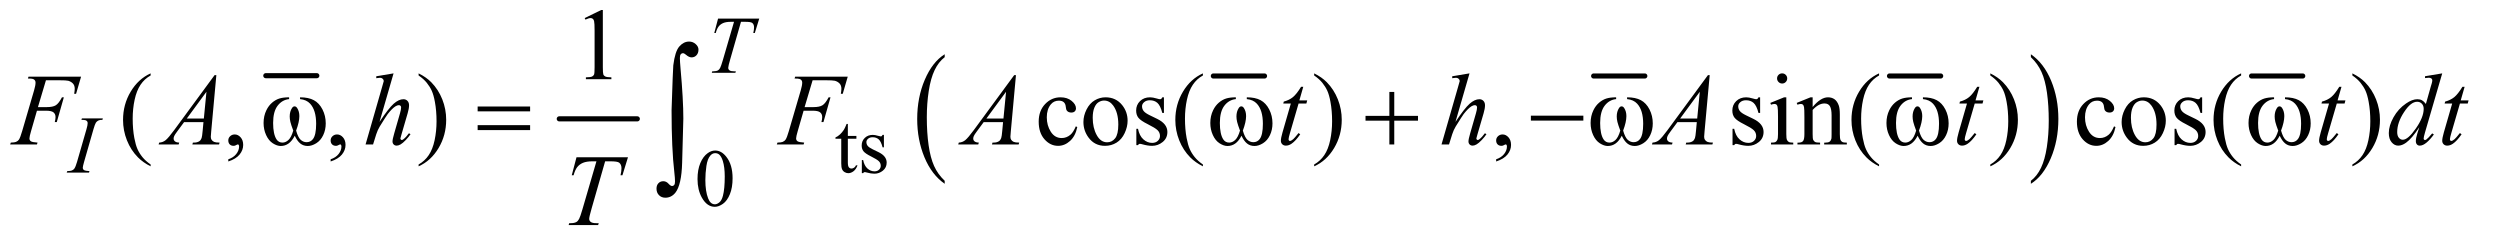 <?xml version="1.0" encoding="UTF-8"?>
<!DOCTYPE svg PUBLIC '-//W3C//DTD SVG 1.0//EN'
          'http://www.w3.org/TR/2001/REC-SVG-20010904/DTD/svg10.dtd'>
<svg stroke-dasharray="none" shape-rendering="auto" xmlns="http://www.w3.org/2000/svg" font-family="'Dialog'" text-rendering="auto" width="383" fill-opacity="1" color-interpolation="auto" color-rendering="auto" preserveAspectRatio="xMidYMid meet" font-size="12px" viewBox="0 0 383 37" fill="black" xmlns:xlink="http://www.w3.org/1999/xlink" stroke="black" image-rendering="auto" stroke-miterlimit="10" stroke-linecap="square" stroke-linejoin="miter" font-style="normal" stroke-width="1" height="37" stroke-dashoffset="0" font-weight="normal" stroke-opacity="1"
><!--Generated by the Batik Graphics2D SVG Generator--><defs id="genericDefs"
  /><g
  ><defs id="defs1"
    ><clipPath clipPathUnits="userSpaceOnUse" id="clipPath1"
      ><path d="M0.915 2.873 L243.496 2.873 L243.496 25.915 L0.915 25.915 L0.915 2.873 Z"
      /></clipPath
      ><clipPath clipPathUnits="userSpaceOnUse" id="clipPath2"
      ><path d="M29.239 91.801 L29.239 827.949 L7779.418 827.949 L7779.418 91.801 Z"
      /></clipPath
    ></defs
    ><g stroke-width="16" transform="scale(1.576,1.576) translate(-0.915,-2.873) matrix(0.031,0,0,0.031,0,0)" stroke-linejoin="round" stroke-linecap="round"
    ><line y2="330" fill="none" x1="863" clip-path="url(#clipPath2)" x2="1023" y1="330"
    /></g
    ><g stroke-width="16" transform="matrix(0.049,0,0,0.049,-1.442,-4.528)" stroke-linejoin="round" stroke-linecap="round"
    ><line y2="464" fill="none" x1="1778" clip-path="url(#clipPath2)" x2="2022" y1="464"
    /></g
    ><g stroke-width="16" transform="matrix(0.049,0,0,0.049,-1.442,-4.528)" stroke-linejoin="round" stroke-linecap="round"
    ><line y2="330" fill="none" x1="3823" clip-path="url(#clipPath2)" x2="3983" y1="330"
    /></g
    ><g stroke-width="16" transform="matrix(0.049,0,0,0.049,-1.442,-4.528)" stroke-linejoin="round" stroke-linecap="round"
    ><line y2="330" fill="none" x1="5012" clip-path="url(#clipPath2)" x2="5172" y1="330"
    /></g
    ><g stroke-width="16" transform="matrix(0.049,0,0,0.049,-1.442,-4.528)" stroke-linejoin="round" stroke-linecap="round"
    ><line y2="330" fill="none" x1="5937" clip-path="url(#clipPath2)" x2="6097" y1="330"
    /></g
    ><g transform="matrix(0.049,0,0,0.049,-1.442,-4.528)"
    ><path d="M2983.062 657.703 L2983.062 667.047 Q2942.406 638.797 2919.742 584.148 Q2897.078 529.5 2897.078 464.531 Q2897.078 396.953 2920.914 341.438 Q2944.75 285.922 2983.062 262.016 L2983.062 271.141 Q2963.906 285.922 2951.602 311.562 Q2939.297 337.203 2933.219 376.641 Q2927.141 416.078 2927.141 458.875 Q2927.141 507.328 2932.75 546.445 Q2938.359 585.562 2949.883 611.312 Q2961.406 637.062 2983.062 657.703 Z" stroke="none" clip-path="url(#clipPath2)"
    /></g
    ><g transform="matrix(0.049,0,0,0.049,-1.442,-4.528)"
    ><path d="M6379.016 271.141 L6379.016 262.016 Q6419.656 290.047 6442.32 344.695 Q6464.984 399.344 6464.984 464.312 Q6464.984 531.891 6441.156 587.516 Q6417.328 643.141 6379.016 667.047 L6379.016 657.703 Q6398.328 642.922 6410.633 617.281 Q6422.938 591.641 6428.93 552.312 Q6434.922 512.984 6434.922 469.969 Q6434.922 421.719 6429.398 382.5 Q6423.875 343.281 6412.266 317.531 Q6400.656 291.781 6379.016 271.141 Z" stroke="none" clip-path="url(#clipPath2)"
    /></g
    ><g stroke-width="16" transform="matrix(0.049,0,0,0.049,-1.442,-4.528)" stroke-linejoin="round" stroke-linecap="round"
    ><line y2="330" fill="none" x1="7069" clip-path="url(#clipPath2)" x2="7229" y1="330"
    /></g
    ><g transform="matrix(0.049,0,0,0.049,-1.442,-4.528)"
    ><path d="M2680.25 479.875 L2680.25 517.5 L2707 517.5 L2707 526.25 L2680.25 526.25 L2680.25 600.5 Q2680.25 611.625 2683.438 615.5 Q2686.625 619.375 2691.625 619.375 Q2695.75 619.375 2699.625 616.812 Q2703.5 614.25 2705.625 609.25 L2710.5 609.25 Q2706.125 621.5 2698.125 627.688 Q2690.125 633.875 2681.625 633.875 Q2675.875 633.875 2670.375 630.688 Q2664.875 627.5 2662.25 621.562 Q2659.625 615.625 2659.625 603.25 L2659.625 526.25 L2641.5 526.25 L2641.5 522.125 Q2648.375 519.375 2655.562 512.812 Q2662.75 506.25 2668.375 497.25 Q2671.25 492.5 2676.375 479.875 L2680.25 479.875 ZM2793 514.125 L2793 553.125 L2788.875 553.125 Q2784.125 534.75 2776.688 528.125 Q2769.25 521.5 2757.75 521.5 Q2749 521.5 2743.625 526.125 Q2738.25 530.75 2738.25 536.375 Q2738.25 543.375 2742.25 548.375 Q2746.125 553.5 2758 559.25 L2776.25 568.125 Q2801.625 580.5 2801.625 600.75 Q2801.625 616.375 2789.812 625.938 Q2778 635.5 2763.375 635.5 Q2752.875 635.5 2739.375 631.75 Q2735.25 630.5 2732.625 630.5 Q2729.75 630.5 2728.125 633.75 L2724 633.75 L2724 592.875 L2728.125 592.875 Q2731.625 610.375 2741.5 619.25 Q2751.375 628.125 2763.625 628.125 Q2772.25 628.125 2777.688 623.062 Q2783.125 618 2783.125 610.875 Q2783.125 602.25 2777.062 596.375 Q2771 590.5 2752.875 581.5 Q2734.75 572.5 2729.125 565.25 Q2723.5 558.125 2723.5 547.25 Q2723.5 533.125 2733.188 523.625 Q2742.875 514.125 2758.25 514.125 Q2765 514.125 2774.625 517 Q2781 518.875 2783.125 518.875 Q2785.125 518.875 2786.25 518 Q2787.375 517.125 2788.875 514.125 L2793 514.125 Z" stroke="none" clip-path="url(#clipPath2)"
    /></g
    ><g transform="matrix(0.049,0,0,0.049,-1.442,-4.528)"
    ><path d="M2210.25 652.25 Q2210.25 623.25 2219 602.312 Q2227.75 581.375 2242.25 571.125 Q2253.5 563 2265.5 563 Q2285 563 2300.5 582.875 Q2319.875 607.5 2319.875 649.625 Q2319.875 679.125 2311.375 699.75 Q2302.875 720.375 2289.688 729.688 Q2276.5 739 2264.25 739 Q2240 739 2223.875 710.375 Q2210.25 686.25 2210.25 652.25 ZM2234.75 655.375 Q2234.75 690.375 2243.375 712.5 Q2250.5 731.125 2264.625 731.125 Q2271.375 731.125 2278.625 725.062 Q2285.875 719 2289.625 704.75 Q2295.375 683.25 2295.375 644.125 Q2295.375 615.125 2289.375 595.75 Q2284.875 581.375 2277.75 575.375 Q2272.625 571.25 2265.375 571.25 Q2256.875 571.25 2250.25 578.875 Q2241.25 589.25 2238 611.5 Q2234.75 633.75 2234.75 655.375 Z" stroke="none" clip-path="url(#clipPath2)"
    /></g
    ><g transform="matrix(0.049,0,0,0.049,-1.442,-4.528)"
    ><path d="M1857.5 148.906 L1909.062 123.75 L1914.219 123.75 L1914.219 302.656 Q1914.219 320.469 1915.703 324.844 Q1917.188 329.219 1921.875 331.562 Q1926.562 333.906 1940.938 334.219 L1940.938 340 L1861.25 340 L1861.25 334.219 Q1876.25 333.906 1880.625 331.641 Q1885 329.375 1886.719 325.547 Q1888.438 321.719 1888.438 302.656 L1888.438 188.281 Q1888.438 165.156 1886.875 158.594 Q1885.781 153.594 1882.891 151.25 Q1880 148.906 1875.938 148.906 Q1870.156 148.906 1859.844 153.75 L1857.5 148.906 Z" stroke="none" clip-path="url(#clipPath2)"
    /></g
    ><g transform="matrix(0.049,0,0,0.049,-1.442,-4.528)"
    ><path d="M500.375 606.656 L500.375 612.438 Q476.781 600.562 461 584.625 Q438.5 561.969 426.312 531.188 Q414.125 500.406 414.125 467.281 Q414.125 418.844 438.031 378.922 Q461.938 339 500.375 321.812 L500.375 328.375 Q481.156 339 468.812 357.438 Q456.469 375.875 450.375 404.156 Q444.281 432.438 444.281 463.219 Q444.281 496.656 449.438 524 Q453.5 545.562 459.281 558.609 Q465.062 571.656 474.828 583.688 Q484.594 595.719 500.375 606.656 ZM743.188 597.281 L743.188 590.406 Q759.281 585.094 768.109 573.922 Q776.938 562.75 776.938 550.25 Q776.938 547.281 775.531 545.25 Q774.438 543.844 773.344 543.844 Q771.625 543.844 765.844 546.969 Q763.031 548.375 759.906 548.375 Q752.25 548.375 747.719 543.844 Q743.188 539.312 743.188 531.344 Q743.188 523.688 749.047 518.219 Q754.906 512.75 763.344 512.75 Q773.656 512.75 781.703 521.734 Q789.75 530.719 789.75 545.562 Q789.75 561.656 778.578 575.484 Q767.406 589.312 743.188 597.281 ZM1063.188 597.281 L1063.188 590.406 Q1079.281 585.094 1088.109 573.922 Q1096.938 562.75 1096.938 550.25 Q1096.938 547.281 1095.531 545.25 Q1094.438 543.844 1093.344 543.844 Q1091.625 543.844 1085.844 546.969 Q1083.031 548.375 1079.906 548.375 Q1072.25 548.375 1067.719 543.844 Q1063.188 539.312 1063.188 531.344 Q1063.188 523.688 1069.047 518.219 Q1074.906 512.75 1083.344 512.75 Q1093.656 512.75 1101.703 521.734 Q1109.75 530.719 1109.75 545.562 Q1109.75 561.656 1098.578 575.484 Q1087.406 589.312 1063.188 597.281 ZM1338.188 328.375 L1338.188 321.812 Q1361.938 333.531 1377.719 349.469 Q1400.062 372.281 1412.25 402.984 Q1424.438 433.688 1424.438 466.969 Q1424.438 515.406 1400.609 555.328 Q1376.781 595.25 1338.188 612.438 L1338.188 606.656 Q1357.406 595.875 1369.828 577.516 Q1382.25 559.156 1388.266 530.797 Q1394.281 502.438 1394.281 471.656 Q1394.281 438.375 1389.125 410.875 Q1385.219 389.312 1379.359 376.344 Q1373.5 363.375 1363.812 351.344 Q1354.125 339.312 1338.188 328.375 ZM3397.562 489.625 Q3391.781 517.906 3374.906 533.141 Q3358.031 548.375 3337.562 548.375 Q3313.188 548.375 3295.062 527.906 Q3276.938 507.438 3276.938 472.594 Q3276.938 438.844 3297.016 417.75 Q3317.094 396.656 3345.219 396.656 Q3366.312 396.656 3379.906 407.828 Q3393.5 419 3393.5 431.031 Q3393.5 436.969 3389.672 440.641 Q3385.844 444.312 3378.969 444.312 Q3369.75 444.312 3365.062 438.375 Q3362.406 435.094 3361.547 425.875 Q3360.688 416.656 3355.219 411.812 Q3349.75 407.125 3340.062 407.125 Q3324.438 407.125 3314.906 418.688 Q3302.25 434 3302.25 459.156 Q3302.25 484.781 3314.828 504.391 Q3327.406 524 3348.812 524 Q3364.125 524 3376.312 513.531 Q3384.906 506.344 3393.031 487.438 L3397.562 489.625 ZM3486 396.656 Q3518.5 396.656 3538.188 421.344 Q3554.906 442.438 3554.906 469.781 Q3554.906 489 3545.688 508.688 Q3536.469 528.375 3520.297 538.375 Q3504.125 548.375 3484.281 548.375 Q3451.938 548.375 3432.875 522.594 Q3416.781 500.875 3416.781 473.844 Q3416.781 454.156 3426.547 434.703 Q3436.312 415.25 3452.25 405.953 Q3468.188 396.656 3486 396.656 ZM3481.156 406.812 Q3472.875 406.812 3464.516 411.734 Q3456.156 416.656 3451 429 Q3445.844 441.344 3445.844 460.719 Q3445.844 491.969 3458.266 514.625 Q3470.688 537.281 3491 537.281 Q3506.156 537.281 3516 524.781 Q3525.844 512.281 3525.844 481.812 Q3525.844 443.688 3509.438 421.812 Q3498.344 406.812 3481.156 406.812 ZM3668.5 396.656 L3668.5 445.406 L3663.344 445.406 Q3657.406 422.438 3648.109 414.156 Q3638.812 405.875 3624.438 405.875 Q3613.5 405.875 3606.781 411.656 Q3600.062 417.438 3600.062 424.469 Q3600.062 433.219 3605.062 439.469 Q3609.906 445.875 3624.75 453.062 L3647.562 464.156 Q3679.281 479.625 3679.281 504.938 Q3679.281 524.469 3664.516 536.422 Q3649.75 548.375 3631.469 548.375 Q3618.344 548.375 3601.469 543.688 Q3596.312 542.125 3593.031 542.125 Q3589.438 542.125 3587.406 546.188 L3582.25 546.188 L3582.25 495.094 L3587.406 495.094 Q3591.781 516.969 3604.125 528.062 Q3616.469 539.156 3631.781 539.156 Q3642.562 539.156 3649.359 532.828 Q3656.156 526.5 3656.156 517.594 Q3656.156 506.812 3648.578 499.469 Q3641 492.125 3618.344 480.875 Q3595.688 469.625 3588.656 460.562 Q3581.625 451.656 3581.625 438.062 Q3581.625 420.406 3593.734 408.531 Q3605.844 396.656 3625.062 396.656 Q3633.5 396.656 3645.531 400.25 Q3653.5 402.594 3656.156 402.594 Q3658.656 402.594 3660.062 401.5 Q3661.469 400.406 3663.344 396.656 L3668.5 396.656 ZM3790.375 606.656 L3790.375 612.438 Q3766.781 600.562 3751 584.625 Q3728.5 561.969 3716.312 531.188 Q3704.125 500.406 3704.125 467.281 Q3704.125 418.844 3728.031 378.922 Q3751.938 339 3790.375 321.812 L3790.375 328.375 Q3771.156 339 3758.812 357.438 Q3746.469 375.875 3740.375 404.156 Q3734.281 432.438 3734.281 463.219 Q3734.281 496.656 3739.438 524 Q3743.5 545.562 3749.281 558.609 Q3755.062 571.656 3764.828 583.688 Q3774.594 595.719 3790.375 606.656 ZM4138.188 328.375 L4138.188 321.812 Q4161.938 333.531 4177.719 349.469 Q4200.062 372.281 4212.25 402.984 Q4224.438 433.688 4224.438 466.969 Q4224.438 515.406 4200.609 555.328 Q4176.781 595.25 4138.188 612.438 L4138.188 606.656 Q4157.406 595.875 4169.828 577.516 Q4182.25 559.156 4188.266 530.797 Q4194.281 502.438 4194.281 471.656 Q4194.281 438.375 4189.125 410.875 Q4185.219 389.312 4179.359 376.344 Q4173.5 363.375 4163.812 351.344 Q4154.125 339.312 4138.188 328.375 ZM4707.188 597.281 L4707.188 590.406 Q4723.281 585.094 4732.109 573.922 Q4740.938 562.75 4740.938 550.25 Q4740.938 547.281 4739.531 545.25 Q4738.438 543.844 4737.344 543.844 Q4735.625 543.844 4729.844 546.969 Q4727.031 548.375 4723.906 548.375 Q4716.25 548.375 4711.719 543.844 Q4707.188 539.312 4707.188 531.344 Q4707.188 523.688 4713.047 518.219 Q4718.906 512.75 4727.344 512.75 Q4737.656 512.75 4745.703 521.734 Q4753.75 530.719 4753.75 545.562 Q4753.75 561.656 4742.578 575.484 Q4731.406 589.312 4707.188 597.281 ZM5532.5 396.656 L5532.5 445.406 L5527.344 445.406 Q5521.406 422.438 5512.109 414.156 Q5502.812 405.875 5488.438 405.875 Q5477.5 405.875 5470.781 411.656 Q5464.062 417.438 5464.062 424.469 Q5464.062 433.219 5469.062 439.469 Q5473.906 445.875 5488.75 453.062 L5511.562 464.156 Q5543.281 479.625 5543.281 504.938 Q5543.281 524.469 5528.516 536.422 Q5513.75 548.375 5495.469 548.375 Q5482.344 548.375 5465.469 543.688 Q5460.312 542.125 5457.031 542.125 Q5453.438 542.125 5451.406 546.188 L5446.25 546.188 L5446.25 495.094 L5451.406 495.094 Q5455.781 516.969 5468.125 528.062 Q5480.469 539.156 5495.781 539.156 Q5506.562 539.156 5513.359 532.828 Q5520.156 526.5 5520.156 517.594 Q5520.156 506.812 5512.578 499.469 Q5505 492.125 5482.344 480.875 Q5459.688 469.625 5452.656 460.562 Q5445.625 451.656 5445.625 438.062 Q5445.625 420.406 5457.734 408.531 Q5469.844 396.656 5489.062 396.656 Q5497.5 396.656 5509.531 400.25 Q5517.5 402.594 5520.156 402.594 Q5522.656 402.594 5524.062 401.5 Q5525.469 400.406 5527.344 396.656 L5532.5 396.656 ZM5601.406 321.812 Q5607.969 321.812 5612.578 326.422 Q5617.188 331.031 5617.188 337.594 Q5617.188 344.156 5612.578 348.844 Q5607.969 353.531 5601.406 353.531 Q5594.844 353.531 5590.156 348.844 Q5585.469 344.156 5585.469 337.594 Q5585.469 331.031 5590.078 326.422 Q5594.688 321.812 5601.406 321.812 ZM5614.375 396.656 L5614.375 511.656 Q5614.375 525.094 5616.328 529.547 Q5618.281 534 5622.109 536.188 Q5625.938 538.375 5636.094 538.375 L5636.094 544 L5566.562 544 L5566.562 538.375 Q5577.031 538.375 5580.625 536.344 Q5584.219 534.312 5586.328 529.625 Q5588.438 524.938 5588.438 511.656 L5588.438 456.5 Q5588.438 433.219 5587.031 426.344 Q5585.938 421.344 5583.594 419.391 Q5581.25 417.438 5577.188 417.438 Q5572.812 417.438 5566.562 419.781 L5564.375 414.156 L5607.5 396.656 L5614.375 396.656 ZM5696.719 426.969 Q5721.875 396.656 5744.688 396.656 Q5756.406 396.656 5764.844 402.516 Q5773.281 408.375 5778.281 421.812 Q5781.719 431.188 5781.719 450.562 L5781.719 511.656 Q5781.719 525.25 5783.906 530.094 Q5785.625 534 5789.453 536.188 Q5793.281 538.375 5803.594 538.375 L5803.594 544 L5732.812 544 L5732.812 538.375 L5735.781 538.375 Q5745.781 538.375 5749.766 535.328 Q5753.75 532.281 5755.312 526.344 Q5755.938 524 5755.938 511.656 L5755.938 453.062 Q5755.938 433.531 5750.859 424.703 Q5745.781 415.875 5733.75 415.875 Q5715.156 415.875 5696.719 436.188 L5696.719 511.656 Q5696.719 526.188 5698.438 529.625 Q5700.625 534.156 5704.453 536.266 Q5708.281 538.375 5720 538.375 L5720 544 L5649.219 544 L5649.219 538.375 L5652.344 538.375 Q5663.281 538.375 5667.109 532.828 Q5670.938 527.281 5670.938 511.656 L5670.938 458.531 Q5670.938 432.75 5669.766 427.125 Q5668.594 421.5 5666.172 419.469 Q5663.75 417.438 5659.688 417.438 Q5655.312 417.438 5649.219 419.781 L5646.875 414.156 L5690 396.656 L5696.719 396.656 L5696.719 426.969 ZM5904.375 606.656 L5904.375 612.438 Q5880.781 600.562 5865 584.625 Q5842.5 561.969 5830.312 531.188 Q5818.125 500.406 5818.125 467.281 Q5818.125 418.844 5842.031 378.922 Q5865.938 339 5904.375 321.812 L5904.375 328.375 Q5885.156 339 5872.812 357.438 Q5860.469 375.875 5854.375 404.156 Q5848.281 432.438 5848.281 463.219 Q5848.281 496.656 5853.438 524 Q5857.5 545.562 5863.281 558.609 Q5869.062 571.656 5878.828 583.688 Q5888.594 595.719 5904.375 606.656 ZM6252.188 328.375 L6252.188 321.812 Q6275.938 333.531 6291.719 349.469 Q6314.062 372.281 6326.25 402.984 Q6338.438 433.688 6338.438 466.969 Q6338.438 515.406 6314.609 555.328 Q6290.781 595.25 6252.188 612.438 L6252.188 606.656 Q6271.406 595.875 6283.828 577.516 Q6296.25 559.156 6302.266 530.797 Q6308.281 502.438 6308.281 471.656 Q6308.281 438.375 6303.125 410.875 Q6299.219 389.312 6293.359 376.344 Q6287.5 363.375 6277.812 351.344 Q6268.125 339.312 6252.188 328.375 ZM6643.562 489.625 Q6637.781 517.906 6620.906 533.141 Q6604.031 548.375 6583.562 548.375 Q6559.188 548.375 6541.062 527.906 Q6522.938 507.438 6522.938 472.594 Q6522.938 438.844 6543.016 417.75 Q6563.094 396.656 6591.219 396.656 Q6612.312 396.656 6625.906 407.828 Q6639.5 419 6639.5 431.031 Q6639.5 436.969 6635.672 440.641 Q6631.844 444.312 6624.969 444.312 Q6615.75 444.312 6611.062 438.375 Q6608.406 435.094 6607.547 425.875 Q6606.688 416.656 6601.219 411.812 Q6595.75 407.125 6586.062 407.125 Q6570.438 407.125 6560.906 418.688 Q6548.25 434 6548.25 459.156 Q6548.25 484.781 6560.828 504.391 Q6573.406 524 6594.812 524 Q6610.125 524 6622.312 513.531 Q6630.906 506.344 6639.031 487.438 L6643.562 489.625 ZM6732 396.656 Q6764.5 396.656 6784.188 421.344 Q6800.906 442.438 6800.906 469.781 Q6800.906 489 6791.688 508.688 Q6782.469 528.375 6766.297 538.375 Q6750.125 548.375 6730.281 548.375 Q6697.938 548.375 6678.875 522.594 Q6662.781 500.875 6662.781 473.844 Q6662.781 454.156 6672.547 434.703 Q6682.312 415.25 6698.25 405.953 Q6714.188 396.656 6732 396.656 ZM6727.156 406.812 Q6718.875 406.812 6710.516 411.734 Q6702.156 416.656 6697 429 Q6691.844 441.344 6691.844 460.719 Q6691.844 491.969 6704.266 514.625 Q6716.688 537.281 6737 537.281 Q6752.156 537.281 6762 524.781 Q6771.844 512.281 6771.844 481.812 Q6771.844 443.688 6755.438 421.812 Q6744.344 406.812 6727.156 406.812 ZM6914.5 396.656 L6914.5 445.406 L6909.344 445.406 Q6903.406 422.438 6894.109 414.156 Q6884.812 405.875 6870.438 405.875 Q6859.5 405.875 6852.781 411.656 Q6846.062 417.438 6846.062 424.469 Q6846.062 433.219 6851.062 439.469 Q6855.906 445.875 6870.75 453.062 L6893.562 464.156 Q6925.281 479.625 6925.281 504.938 Q6925.281 524.469 6910.516 536.422 Q6895.75 548.375 6877.469 548.375 Q6864.344 548.375 6847.469 543.688 Q6842.312 542.125 6839.031 542.125 Q6835.438 542.125 6833.406 546.188 L6828.25 546.188 L6828.25 495.094 L6833.406 495.094 Q6837.781 516.969 6850.125 528.062 Q6862.469 539.156 6877.781 539.156 Q6888.562 539.156 6895.359 532.828 Q6902.156 526.5 6902.156 517.594 Q6902.156 506.812 6894.578 499.469 Q6887 492.125 6864.344 480.875 Q6841.688 469.625 6834.656 460.562 Q6827.625 451.656 6827.625 438.062 Q6827.625 420.406 6839.734 408.531 Q6851.844 396.656 6871.062 396.656 Q6879.5 396.656 6891.531 400.25 Q6899.5 402.594 6902.156 402.594 Q6904.656 402.594 6906.062 401.5 Q6907.469 400.406 6909.344 396.656 L6914.5 396.656 ZM7036.375 606.656 L7036.375 612.438 Q7012.781 600.562 6997 584.625 Q6974.5 561.969 6962.312 531.188 Q6950.125 500.406 6950.125 467.281 Q6950.125 418.844 6974.031 378.922 Q6997.938 339 7036.375 321.812 L7036.375 328.375 Q7017.156 339 7004.812 357.438 Q6992.469 375.875 6986.375 404.156 Q6980.281 432.438 6980.281 463.219 Q6980.281 496.656 6985.438 524 Q6989.5 545.562 6995.281 558.609 Q7001.062 571.656 7010.828 583.688 Q7020.594 595.719 7036.375 606.656 ZM7384.188 328.375 L7384.188 321.812 Q7407.938 333.531 7423.719 349.469 Q7446.062 372.281 7458.25 402.984 Q7470.438 433.688 7470.438 466.969 Q7470.438 515.406 7446.609 555.328 Q7422.781 595.25 7384.188 612.438 L7384.188 606.656 Q7403.406 595.875 7415.828 577.516 Q7428.25 559.156 7434.266 530.797 Q7440.281 502.438 7440.281 471.656 Q7440.281 438.375 7435.125 410.875 Q7431.219 389.312 7425.359 376.344 Q7419.5 363.375 7409.812 351.344 Q7400.125 339.312 7384.188 328.375 Z" stroke="none" clip-path="url(#clipPath2)"
    /></g
    ><g transform="matrix(0.049,0,0,0.049,-1.442,-4.528)"
    ><path d="M2274.5 150.5 L2403.25 150.5 L2389.375 195.5 L2384.625 195.5 Q2387 185.625 2387 177.875 Q2387 168.75 2381.375 164.125 Q2377.125 160.625 2359.5 160.625 L2346.125 160.625 L2312.625 277.375 Q2306.25 299.375 2306.25 304.5 Q2306.25 309.25 2310.25 312.312 Q2314.25 315.375 2324.375 315.375 L2330.125 315.375 L2328.625 320 L2254.875 320 L2256.25 315.375 L2259.5 315.375 Q2269.25 315.375 2274.5 312.25 Q2278.125 310.125 2281.062 304.562 Q2284 299 2289.25 281 L2324.375 160.625 L2314.25 160.625 Q2299.625 160.625 2290.688 164.375 Q2281.75 168.125 2276.25 175.25 Q2270.75 182.375 2267.25 195.5 L2262.625 195.5 L2274.5 150.5 Z" stroke="none" clip-path="url(#clipPath2)"
    /></g
    ><g transform="matrix(0.049,0,0,0.049,-1.442,-4.528)"
    ><path d="M309.125 627.375 L307.75 632 L238 632 L239.75 627.375 Q250.25 627.125 253.625 625.625 Q259.125 623.5 261.75 619.75 Q265.875 613.875 270.25 598.75 L299.75 496.5 Q303.5 483.75 303.5 477.25 Q303.5 474 301.875 471.75 Q300.25 469.5 296.938 468.312 Q293.625 467.125 284 467.125 L285.5 462.5 L351 462.5 L349.625 467.125 Q341.625 467 337.75 468.875 Q332.125 471.375 329.188 476 Q326.25 480.625 321.625 496.5 L292.25 598.75 Q288.25 612.875 288.25 616.75 Q288.25 619.875 289.812 622.062 Q291.375 624.25 294.812 625.438 Q298.25 626.625 309.125 627.375 Z" stroke="none" clip-path="url(#clipPath2)"
    /></g
    ><g transform="matrix(0.049,0,0,0.049,-1.442,-4.528)"
    ><path d="M173.062 343.375 L148.062 427.281 L175.875 427.281 Q194.625 427.281 203.922 421.5 Q213.219 415.719 223.062 396.812 L229 396.812 L206.969 474 L200.719 474 Q203.062 464.625 203.062 458.531 Q203.062 449 196.734 443.766 Q190.406 438.531 173.062 438.531 L144.938 438.531 L126.5 502.438 Q121.5 519.469 121.5 525.094 Q121.5 530.875 125.797 534 Q130.094 537.125 146.812 538.219 L144.938 544 L61.188 544 L63.219 538.219 Q75.406 537.906 79.469 536.031 Q85.719 533.375 88.688 528.844 Q92.906 522.438 98.688 502.438 L136.031 374.781 Q140.562 359.312 140.562 350.562 Q140.562 346.5 138.531 343.609 Q136.5 340.719 132.516 339.312 Q128.531 337.906 116.656 337.906 L118.531 332.125 L282.906 332.125 L267.281 385.719 L261.344 385.719 Q263.062 376.031 263.062 369.781 Q263.062 359.469 257.359 353.453 Q251.656 347.438 242.75 344.938 Q236.5 343.375 214.781 343.375 L173.062 343.375 ZM705.844 327.281 L689.75 503.531 Q688.5 515.875 688.5 519.781 Q688.5 526.031 690.844 529.312 Q693.812 533.844 698.891 536.031 Q703.969 538.219 716 538.219 L714.281 544 L630.844 544 L632.562 538.219 L636.156 538.219 Q646.312 538.219 652.719 533.844 Q657.25 530.875 659.75 524 Q661.469 519.156 663.031 501.188 L665.531 474.312 L604.906 474.312 L583.344 503.531 Q576 513.375 574.125 517.672 Q572.25 521.969 572.25 525.719 Q572.25 530.719 576.312 534.312 Q580.375 537.906 589.75 538.219 L588.031 544 L525.375 544 L527.094 538.219 Q538.656 537.75 547.484 530.484 Q556.312 523.219 573.812 499.469 L700.375 327.281 L705.844 327.281 ZM674.906 379.312 L613.5 462.906 L666.781 462.906 L674.906 379.312 ZM1259.906 321.812 L1216 473.531 Q1244.438 430.719 1260.375 416.656 Q1276.312 402.594 1290.844 402.594 Q1298.344 402.594 1303.344 407.75 Q1308.344 412.906 1308.344 421.5 Q1308.344 431.812 1303.969 446.5 L1284.906 511.969 Q1281.312 523.844 1281.312 525.094 Q1281.312 527.281 1282.641 528.688 Q1283.969 530.094 1285.688 530.094 Q1287.719 530.094 1290.375 528.062 Q1299.281 521.188 1308.031 509 L1312.875 511.969 Q1307.562 520.25 1298.109 530.172 Q1288.656 540.094 1281.859 543.922 Q1275.062 547.75 1269.75 547.75 Q1263.969 547.75 1260.297 544.078 Q1256.625 540.406 1256.625 534.625 Q1256.625 527.75 1262.094 509 L1280.062 446.5 Q1283.5 434.781 1283.5 428.062 Q1283.5 424.938 1281.547 423.062 Q1279.594 421.188 1276.469 421.188 Q1271.938 421.188 1266.156 424.625 Q1255.531 431.188 1241.625 449 Q1237.875 453.844 1216.625 488.062 Q1210.062 499 1205.844 511.969 L1195.844 544 L1172.406 544 L1223.812 365.25 L1229.281 345.875 Q1229.281 341.812 1225.922 338.688 Q1222.562 335.562 1217.719 335.562 Q1214.906 335.562 1209.125 336.5 L1205.844 336.969 L1205.844 330.875 L1259.906 321.812 ZM2570.062 343.375 L2545.062 427.281 L2572.875 427.281 Q2591.625 427.281 2600.922 421.5 Q2610.219 415.719 2620.062 396.812 L2626 396.812 L2603.969 474 L2597.719 474 Q2600.062 464.625 2600.062 458.531 Q2600.062 449 2593.734 443.766 Q2587.406 438.531 2570.062 438.531 L2541.938 438.531 L2523.5 502.438 Q2518.5 519.469 2518.5 525.094 Q2518.5 530.875 2522.797 534 Q2527.094 537.125 2543.812 538.219 L2541.938 544 L2458.188 544 L2460.219 538.219 Q2472.406 537.906 2476.469 536.031 Q2482.719 533.375 2485.688 528.844 Q2489.906 522.438 2495.688 502.438 L2533.031 374.781 Q2537.562 359.312 2537.562 350.562 Q2537.562 346.5 2535.531 343.609 Q2533.5 340.719 2529.516 339.312 Q2525.531 337.906 2513.656 337.906 L2515.531 332.125 L2679.906 332.125 L2664.281 385.719 L2658.344 385.719 Q2660.062 376.031 2660.062 369.781 Q2660.062 359.469 2654.359 353.453 Q2648.656 347.438 2639.75 344.938 Q2633.5 343.375 2611.781 343.375 L2570.062 343.375 ZM3205.844 327.281 L3189.75 503.531 Q3188.5 515.875 3188.5 519.781 Q3188.5 526.031 3190.844 529.312 Q3193.812 533.844 3198.891 536.031 Q3203.969 538.219 3216 538.219 L3214.281 544 L3130.844 544 L3132.562 538.219 L3136.156 538.219 Q3146.312 538.219 3152.719 533.844 Q3157.25 530.875 3159.75 524 Q3161.469 519.156 3163.031 501.188 L3165.531 474.312 L3104.906 474.312 L3083.344 503.531 Q3076 513.375 3074.125 517.672 Q3072.25 521.969 3072.25 525.719 Q3072.25 530.719 3076.312 534.312 Q3080.375 537.906 3089.75 538.219 L3088.031 544 L3025.375 544 L3027.094 538.219 Q3038.656 537.75 3047.484 530.484 Q3056.312 523.219 3073.812 499.469 L3200.375 327.281 L3205.844 327.281 ZM3174.906 379.312 L3113.5 462.906 L3166.781 462.906 L3174.906 379.312 ZM4104.125 363.844 L4091.938 406.344 L4116.469 406.344 L4113.812 416.188 L4089.438 416.188 L4062.562 508.375 Q4058.188 523.219 4058.188 527.594 Q4058.188 530.25 4059.438 531.656 Q4060.688 533.062 4062.406 533.062 Q4066.312 533.062 4072.719 527.594 Q4076.469 524.469 4089.438 508.375 L4094.594 512.281 Q4080.219 533.219 4067.406 541.812 Q4058.656 547.75 4049.75 547.75 Q4042.875 547.75 4038.5 543.453 Q4034.125 539.156 4034.125 532.438 Q4034.125 524 4039.125 506.656 L4065.219 416.188 L4041.625 416.188 L4043.188 410.094 Q4060.375 405.406 4071.781 396.109 Q4083.188 386.812 4097.25 363.844 L4104.125 363.844 ZM4623.906 321.812 L4580 473.531 Q4608.438 430.719 4624.375 416.656 Q4640.312 402.594 4654.844 402.594 Q4662.344 402.594 4667.344 407.75 Q4672.344 412.906 4672.344 421.5 Q4672.344 431.812 4667.969 446.5 L4648.906 511.969 Q4645.312 523.844 4645.312 525.094 Q4645.312 527.281 4646.641 528.688 Q4647.969 530.094 4649.688 530.094 Q4651.719 530.094 4654.375 528.062 Q4663.281 521.188 4672.031 509 L4676.875 511.969 Q4671.562 520.25 4662.109 530.172 Q4652.656 540.094 4645.859 543.922 Q4639.062 547.75 4633.75 547.75 Q4627.969 547.75 4624.297 544.078 Q4620.625 540.406 4620.625 534.625 Q4620.625 527.75 4626.094 509 L4644.062 446.5 Q4647.5 434.781 4647.5 428.062 Q4647.5 424.938 4645.547 423.062 Q4643.594 421.188 4640.469 421.188 Q4635.938 421.188 4630.156 424.625 Q4619.531 431.188 4605.625 449 Q4601.875 453.844 4580.625 488.062 Q4574.062 499 4569.844 511.969 L4559.844 544 L4536.406 544 L4587.812 365.25 L4593.281 345.875 Q4593.281 341.812 4589.922 338.688 Q4586.562 335.562 4581.719 335.562 Q4578.906 335.562 4573.125 336.5 L4569.844 336.969 L4569.844 330.875 L4623.906 321.812 ZM5374.844 327.281 L5358.75 503.531 Q5357.5 515.875 5357.5 519.781 Q5357.5 526.031 5359.844 529.312 Q5362.812 533.844 5367.891 536.031 Q5372.969 538.219 5385 538.219 L5383.281 544 L5299.844 544 L5301.562 538.219 L5305.156 538.219 Q5315.312 538.219 5321.719 533.844 Q5326.25 530.875 5328.75 524 Q5330.469 519.156 5332.031 501.188 L5334.531 474.312 L5273.906 474.312 L5252.344 503.531 Q5245 513.375 5243.125 517.672 Q5241.25 521.969 5241.25 525.719 Q5241.25 530.719 5245.312 534.312 Q5249.375 537.906 5258.75 538.219 L5257.031 544 L5194.375 544 L5196.094 538.219 Q5207.656 537.75 5216.484 530.484 Q5225.312 523.219 5242.812 499.469 L5369.375 327.281 L5374.844 327.281 ZM5343.906 379.312 L5282.5 462.906 L5335.781 462.906 L5343.906 379.312 ZM6218.125 363.844 L6205.938 406.344 L6230.469 406.344 L6227.812 416.188 L6203.438 416.188 L6176.562 508.375 Q6172.188 523.219 6172.188 527.594 Q6172.188 530.25 6173.438 531.656 Q6174.688 533.062 6176.406 533.062 Q6180.312 533.062 6186.719 527.594 Q6190.469 524.469 6203.438 508.375 L6208.594 512.281 Q6194.219 533.219 6181.406 541.812 Q6172.656 547.75 6163.75 547.75 Q6156.875 547.75 6152.5 543.453 Q6148.125 539.156 6148.125 532.438 Q6148.125 524 6153.125 506.656 L6179.219 416.188 L6155.625 416.188 L6157.188 410.094 Q6174.375 405.406 6185.781 396.109 Q6197.188 386.812 6211.25 363.844 L6218.125 363.844 ZM7350.125 363.844 L7337.938 406.344 L7362.469 406.344 L7359.812 416.188 L7335.438 416.188 L7308.562 508.375 Q7304.188 523.219 7304.188 527.594 Q7304.188 530.25 7305.438 531.656 Q7306.688 533.062 7308.406 533.062 Q7312.312 533.062 7318.719 527.594 Q7322.469 524.469 7335.438 508.375 L7340.594 512.281 Q7326.219 533.219 7313.406 541.812 Q7304.656 547.75 7295.75 547.75 Q7288.875 547.75 7284.5 543.453 Q7280.125 539.156 7280.125 532.438 Q7280.125 524 7285.125 506.656 L7311.219 416.188 L7287.625 416.188 L7289.188 410.094 Q7306.375 405.406 7317.781 396.109 Q7329.188 386.812 7343.25 363.844 L7350.125 363.844 ZM7665.125 321.812 L7611.375 506.188 Q7607 521.188 7607 525.875 Q7607 527.438 7608.328 528.844 Q7609.656 530.25 7611.062 530.25 Q7613.094 530.25 7615.906 528.219 Q7621.219 524.469 7633.719 509.469 L7639.031 512.75 Q7627.781 528.375 7616.297 538.062 Q7604.812 547.75 7594.812 547.75 Q7589.5 547.75 7586.062 544 Q7582.625 540.25 7582.625 533.375 Q7582.625 524.469 7587.312 509.469 L7593.406 490.094 Q7570.75 525.094 7552.156 538.531 Q7539.344 547.75 7527.625 547.75 Q7515.75 547.75 7506.922 537.203 Q7498.094 526.656 7498.094 508.531 Q7498.094 485.25 7512.938 458.844 Q7527.781 432.438 7552.156 415.875 Q7571.375 402.594 7587.469 402.594 Q7595.906 402.594 7602 406.031 Q7608.094 409.469 7614.031 417.438 L7629.344 363.062 Q7631.062 357.281 7632.156 353.844 Q7634.031 347.594 7634.031 343.531 Q7634.031 340.25 7631.688 338.062 Q7628.406 335.406 7623.25 335.406 Q7619.656 335.406 7611.375 336.5 L7611.375 330.719 L7665.125 321.812 ZM7607.156 432.75 Q7607.156 422.75 7601.375 416.656 Q7595.594 410.562 7586.688 410.562 Q7567 410.562 7545.672 443.062 Q7524.344 475.562 7524.344 505.25 Q7524.344 516.969 7529.5 523.141 Q7534.656 529.312 7541.844 529.312 Q7558.094 529.312 7582.625 494.156 Q7607.156 459 7607.156 432.75 ZM7735.125 363.844 L7722.938 406.344 L7747.469 406.344 L7744.812 416.188 L7720.438 416.188 L7693.562 508.375 Q7689.188 523.219 7689.188 527.594 Q7689.188 530.25 7690.438 531.656 Q7691.688 533.062 7693.406 533.062 Q7697.312 533.062 7703.719 527.594 Q7707.469 524.469 7720.438 508.375 L7725.594 512.281 Q7711.219 533.219 7698.406 541.812 Q7689.656 547.75 7680.75 547.75 Q7673.875 547.75 7669.5 543.453 Q7665.125 539.156 7665.125 532.438 Q7665.125 524 7670.125 506.656 L7696.219 416.188 L7672.625 416.188 L7674.188 410.094 Q7691.375 405.406 7702.781 396.109 Q7714.188 386.812 7728.25 363.844 L7735.125 363.844 Z" stroke="none" clip-path="url(#clipPath2)"
    /></g
    ><g transform="matrix(0.049,0,0,0.049,-1.442,-4.528)"
    ><path d="M1831.875 584.125 L1992.812 584.125 L1975.469 640.375 L1969.531 640.375 Q1972.5 628.031 1972.5 618.344 Q1972.5 606.938 1965.469 601.156 Q1960.156 596.781 1938.125 596.781 L1921.406 596.781 L1879.531 742.719 Q1871.562 770.219 1871.562 776.625 Q1871.562 782.562 1876.562 786.391 Q1881.562 790.219 1894.219 790.219 L1901.406 790.219 L1899.531 796 L1807.344 796 L1809.062 790.219 L1813.125 790.219 Q1825.312 790.219 1831.875 786.312 Q1836.406 783.656 1840.078 776.703 Q1843.75 769.75 1850.312 747.25 L1894.219 596.781 L1881.562 596.781 Q1863.281 596.781 1852.109 601.469 Q1840.938 606.156 1834.062 615.062 Q1827.188 623.969 1822.812 640.375 L1817.031 640.375 L1831.875 584.125 Z" stroke="none" clip-path="url(#clipPath2)"
    /></g
    ><g transform="matrix(0.049,0,0,0.049,-1.442,-4.528)"
    ><path d="M967.562 402.281 L967.562 396.656 Q993.969 396.656 1010.688 405.641 Q1027.406 414.625 1037.641 434.547 Q1047.875 454.469 1047.875 478.219 Q1047.875 498.375 1039.906 515.094 Q1031.938 531.812 1018.109 540.328 Q1004.281 548.844 991.781 548.844 Q978.031 548.844 968.344 541.031 Q958.656 533.219 951 516.812 Q942.406 533.375 931.547 541.109 Q920.688 548.844 907.25 548.844 Q895.531 548.844 882.484 540.484 Q869.438 532.125 861.469 514.703 Q853.5 497.281 853.5 476.969 Q853.5 454.938 862.406 436.812 Q869.281 422.75 879.984 413.531 Q890.688 404.312 902.719 400.484 Q914.75 396.656 933.344 396.656 L933.344 402.281 Q911.625 404.469 897.484 422.828 Q883.344 441.188 883.344 476.812 Q883.344 511.969 894.125 528.375 Q900.688 538.219 912.562 538.219 Q922.406 538.219 931.234 530.094 Q940.062 521.969 946.312 500.719 Q939.438 482.438 937.328 473.531 Q935.219 464.625 935.219 456.5 Q935.219 441.344 942.25 430.406 Q945.688 424.938 950.375 424.938 Q955.219 424.938 958.656 430.406 Q965.375 440.719 965.375 455.562 Q965.375 473.688 955.219 500.719 Q961.312 522.125 969.516 529.547 Q977.719 536.969 988.031 536.969 Q1000.219 536.969 1007.719 527.438 Q1017.875 514.625 1017.875 479.469 Q1017.875 436.812 998.969 416.5 Q987.562 404.156 967.562 402.281 ZM3927.562 402.281 L3927.562 396.656 Q3953.969 396.656 3970.688 405.641 Q3987.406 414.625 3997.641 434.547 Q4007.875 454.469 4007.875 478.219 Q4007.875 498.375 3999.906 515.094 Q3991.938 531.812 3978.109 540.328 Q3964.281 548.844 3951.781 548.844 Q3938.031 548.844 3928.344 541.031 Q3918.656 533.219 3911 516.812 Q3902.406 533.375 3891.547 541.109 Q3880.688 548.844 3867.25 548.844 Q3855.531 548.844 3842.484 540.484 Q3829.438 532.125 3821.469 514.703 Q3813.5 497.281 3813.5 476.969 Q3813.5 454.938 3822.406 436.812 Q3829.281 422.75 3839.984 413.531 Q3850.688 404.312 3862.719 400.484 Q3874.75 396.656 3893.344 396.656 L3893.344 402.281 Q3871.625 404.469 3857.484 422.828 Q3843.344 441.188 3843.344 476.812 Q3843.344 511.969 3854.125 528.375 Q3860.688 538.219 3872.562 538.219 Q3882.406 538.219 3891.234 530.094 Q3900.062 521.969 3906.312 500.719 Q3899.438 482.438 3897.328 473.531 Q3895.219 464.625 3895.219 456.5 Q3895.219 441.344 3902.25 430.406 Q3905.688 424.938 3910.375 424.938 Q3915.219 424.938 3918.656 430.406 Q3925.375 440.719 3925.375 455.562 Q3925.375 473.688 3915.219 500.719 Q3921.312 522.125 3929.516 529.547 Q3937.719 536.969 3948.031 536.969 Q3960.219 536.969 3967.719 527.438 Q3977.875 514.625 3977.875 479.469 Q3977.875 436.812 3958.969 416.5 Q3947.562 404.156 3927.562 402.281 ZM4373.312 379.938 L4388.625 379.938 L4388.625 454.625 L4462.844 454.625 L4462.844 469.781 L4388.625 469.781 L4388.625 544 L4373.312 544 L4373.312 469.781 L4298.781 469.781 L4298.781 454.625 L4373.312 454.625 L4373.312 379.938 Z" stroke="none" clip-path="url(#clipPath2)"
    /></g
    ><g transform="matrix(0.049,0,0,0.049,-1.442,-4.528)"
    ><path d="M1522.781 425.406 L1686.844 425.406 L1686.844 440.562 L1522.781 440.562 L1522.781 425.406 ZM1522.781 483.688 L1686.844 483.688 L1686.844 499.156 L1522.781 499.156 L1522.781 483.688 Z" stroke="none" clip-path="url(#clipPath2)"
    /></g
    ><g transform="matrix(0.049,0,0,0.049,-1.442,-4.528)"
    ><path d="M4815.781 454 L4979.844 454 L4979.844 469.469 L4815.781 469.469 L4815.781 454 ZM5116.562 402.281 L5116.562 396.656 Q5142.969 396.656 5159.688 405.641 Q5176.406 414.625 5186.641 434.547 Q5196.875 454.469 5196.875 478.219 Q5196.875 498.375 5188.906 515.094 Q5180.938 531.812 5167.109 540.328 Q5153.281 548.844 5140.781 548.844 Q5127.031 548.844 5117.344 541.031 Q5107.656 533.219 5100 516.812 Q5091.406 533.375 5080.547 541.109 Q5069.688 548.844 5056.25 548.844 Q5044.531 548.844 5031.484 540.484 Q5018.438 532.125 5010.469 514.703 Q5002.5 497.281 5002.5 476.969 Q5002.5 454.938 5011.406 436.812 Q5018.281 422.75 5028.984 413.531 Q5039.688 404.312 5051.719 400.484 Q5063.75 396.656 5082.344 396.656 L5082.344 402.281 Q5060.625 404.469 5046.484 422.828 Q5032.344 441.188 5032.344 476.812 Q5032.344 511.969 5043.125 528.375 Q5049.688 538.219 5061.562 538.219 Q5071.406 538.219 5080.234 530.094 Q5089.062 521.969 5095.312 500.719 Q5088.438 482.438 5086.328 473.531 Q5084.219 464.625 5084.219 456.5 Q5084.219 441.344 5091.25 430.406 Q5094.688 424.938 5099.375 424.938 Q5104.219 424.938 5107.656 430.406 Q5114.375 440.719 5114.375 455.562 Q5114.375 473.688 5104.219 500.719 Q5110.312 522.125 5118.516 529.547 Q5126.719 536.969 5137.031 536.969 Q5149.219 536.969 5156.719 527.438 Q5166.875 514.625 5166.875 479.469 Q5166.875 436.812 5147.969 416.5 Q5136.562 404.156 5116.562 402.281 ZM6041.562 402.281 L6041.562 396.656 Q6067.969 396.656 6084.688 405.641 Q6101.406 414.625 6111.641 434.547 Q6121.875 454.469 6121.875 478.219 Q6121.875 498.375 6113.906 515.094 Q6105.938 531.812 6092.109 540.328 Q6078.281 548.844 6065.781 548.844 Q6052.031 548.844 6042.344 541.031 Q6032.656 533.219 6025 516.812 Q6016.406 533.375 6005.547 541.109 Q5994.688 548.844 5981.25 548.844 Q5969.531 548.844 5956.484 540.484 Q5943.438 532.125 5935.469 514.703 Q5927.5 497.281 5927.5 476.969 Q5927.5 454.938 5936.406 436.812 Q5943.281 422.75 5953.984 413.531 Q5964.688 404.312 5976.719 400.484 Q5988.75 396.656 6007.344 396.656 L6007.344 402.281 Q5985.625 404.469 5971.484 422.828 Q5957.344 441.188 5957.344 476.812 Q5957.344 511.969 5968.125 528.375 Q5974.688 538.219 5986.562 538.219 Q5996.406 538.219 6005.234 530.094 Q6014.062 521.969 6020.312 500.719 Q6013.438 482.438 6011.328 473.531 Q6009.219 464.625 6009.219 456.5 Q6009.219 441.344 6016.25 430.406 Q6019.688 424.938 6024.375 424.938 Q6029.219 424.938 6032.656 430.406 Q6039.375 440.719 6039.375 455.562 Q6039.375 473.688 6029.219 500.719 Q6035.312 522.125 6043.516 529.547 Q6051.719 536.969 6062.031 536.969 Q6074.219 536.969 6081.719 527.438 Q6091.875 514.625 6091.875 479.469 Q6091.875 436.812 6072.969 416.5 Q6061.562 404.156 6041.562 402.281 ZM7173.562 402.281 L7173.562 396.656 Q7199.969 396.656 7216.688 405.641 Q7233.406 414.625 7243.641 434.547 Q7253.875 454.469 7253.875 478.219 Q7253.875 498.375 7245.906 515.094 Q7237.938 531.812 7224.109 540.328 Q7210.281 548.844 7197.781 548.844 Q7184.031 548.844 7174.344 541.031 Q7164.656 533.219 7157 516.812 Q7148.406 533.375 7137.547 541.109 Q7126.688 548.844 7113.25 548.844 Q7101.531 548.844 7088.484 540.484 Q7075.438 532.125 7067.469 514.703 Q7059.5 497.281 7059.5 476.969 Q7059.5 454.938 7068.406 436.812 Q7075.281 422.75 7085.984 413.531 Q7096.688 404.312 7108.719 400.484 Q7120.75 396.656 7139.344 396.656 L7139.344 402.281 Q7117.625 404.469 7103.484 422.828 Q7089.344 441.188 7089.344 476.812 Q7089.344 511.969 7100.125 528.375 Q7106.688 538.219 7118.562 538.219 Q7128.406 538.219 7137.234 530.094 Q7146.062 521.969 7152.312 500.719 Q7145.438 482.438 7143.328 473.531 Q7141.219 464.625 7141.219 456.5 Q7141.219 441.344 7148.25 430.406 Q7151.688 424.938 7156.375 424.938 Q7161.219 424.938 7164.656 430.406 Q7171.375 440.719 7171.375 455.562 Q7171.375 473.688 7161.219 500.719 Q7167.312 522.125 7175.516 529.547 Q7183.719 536.969 7194.031 536.969 Q7206.219 536.969 7213.719 527.438 Q7223.875 514.625 7223.875 479.469 Q7223.875 436.812 7204.969 416.5 Q7193.562 404.156 7173.562 402.281 Z" stroke="none" clip-path="url(#clipPath2)"
    /></g
    ><g transform="matrix(0.049,0,0,0.049,-1.442,-4.528)"
    ><path d="M2129.109 436.812 Q2133.328 307.672 2134.5 296.656 Q2139.891 253.062 2153.367 237.711 Q2166.844 222.359 2183.953 222.359 Q2195.672 222.359 2204.461 230.211 Q2213.25 238.062 2213.25 247.438 Q2213.25 258.453 2207.039 265.133 Q2200.828 271.812 2191.688 271.812 Q2183.484 271.812 2173.875 263.375 Q2168.484 258.688 2164.5 258.688 Q2160.516 258.688 2157.82 262.086 Q2155.125 265.484 2155.125 273.688 Q2155.125 283.531 2157.234 307.672 Q2165.906 403.766 2165.906 463.531 Q2165.906 479.234 2162.156 601.344 Q2160.281 670.484 2141.062 694.859 Q2128.406 710.562 2109.656 710.562 Q2097.469 710.562 2089.734 702.594 Q2082 694.625 2082 682.203 Q2082 671.656 2087.977 665.328 Q2093.953 659 2103.094 659 Q2112.469 659 2119.266 666.5 Q2126.062 674 2130.75 674 Q2134.734 674 2137.312 670.719 Q2139.891 667.438 2139.891 659.703 Q2139.891 649.859 2137.781 631.578 Q2129.109 557.75 2129.109 436.812 Z" stroke="none" clip-path="url(#clipPath2)"
    /></g
  ></g
></svg
>
